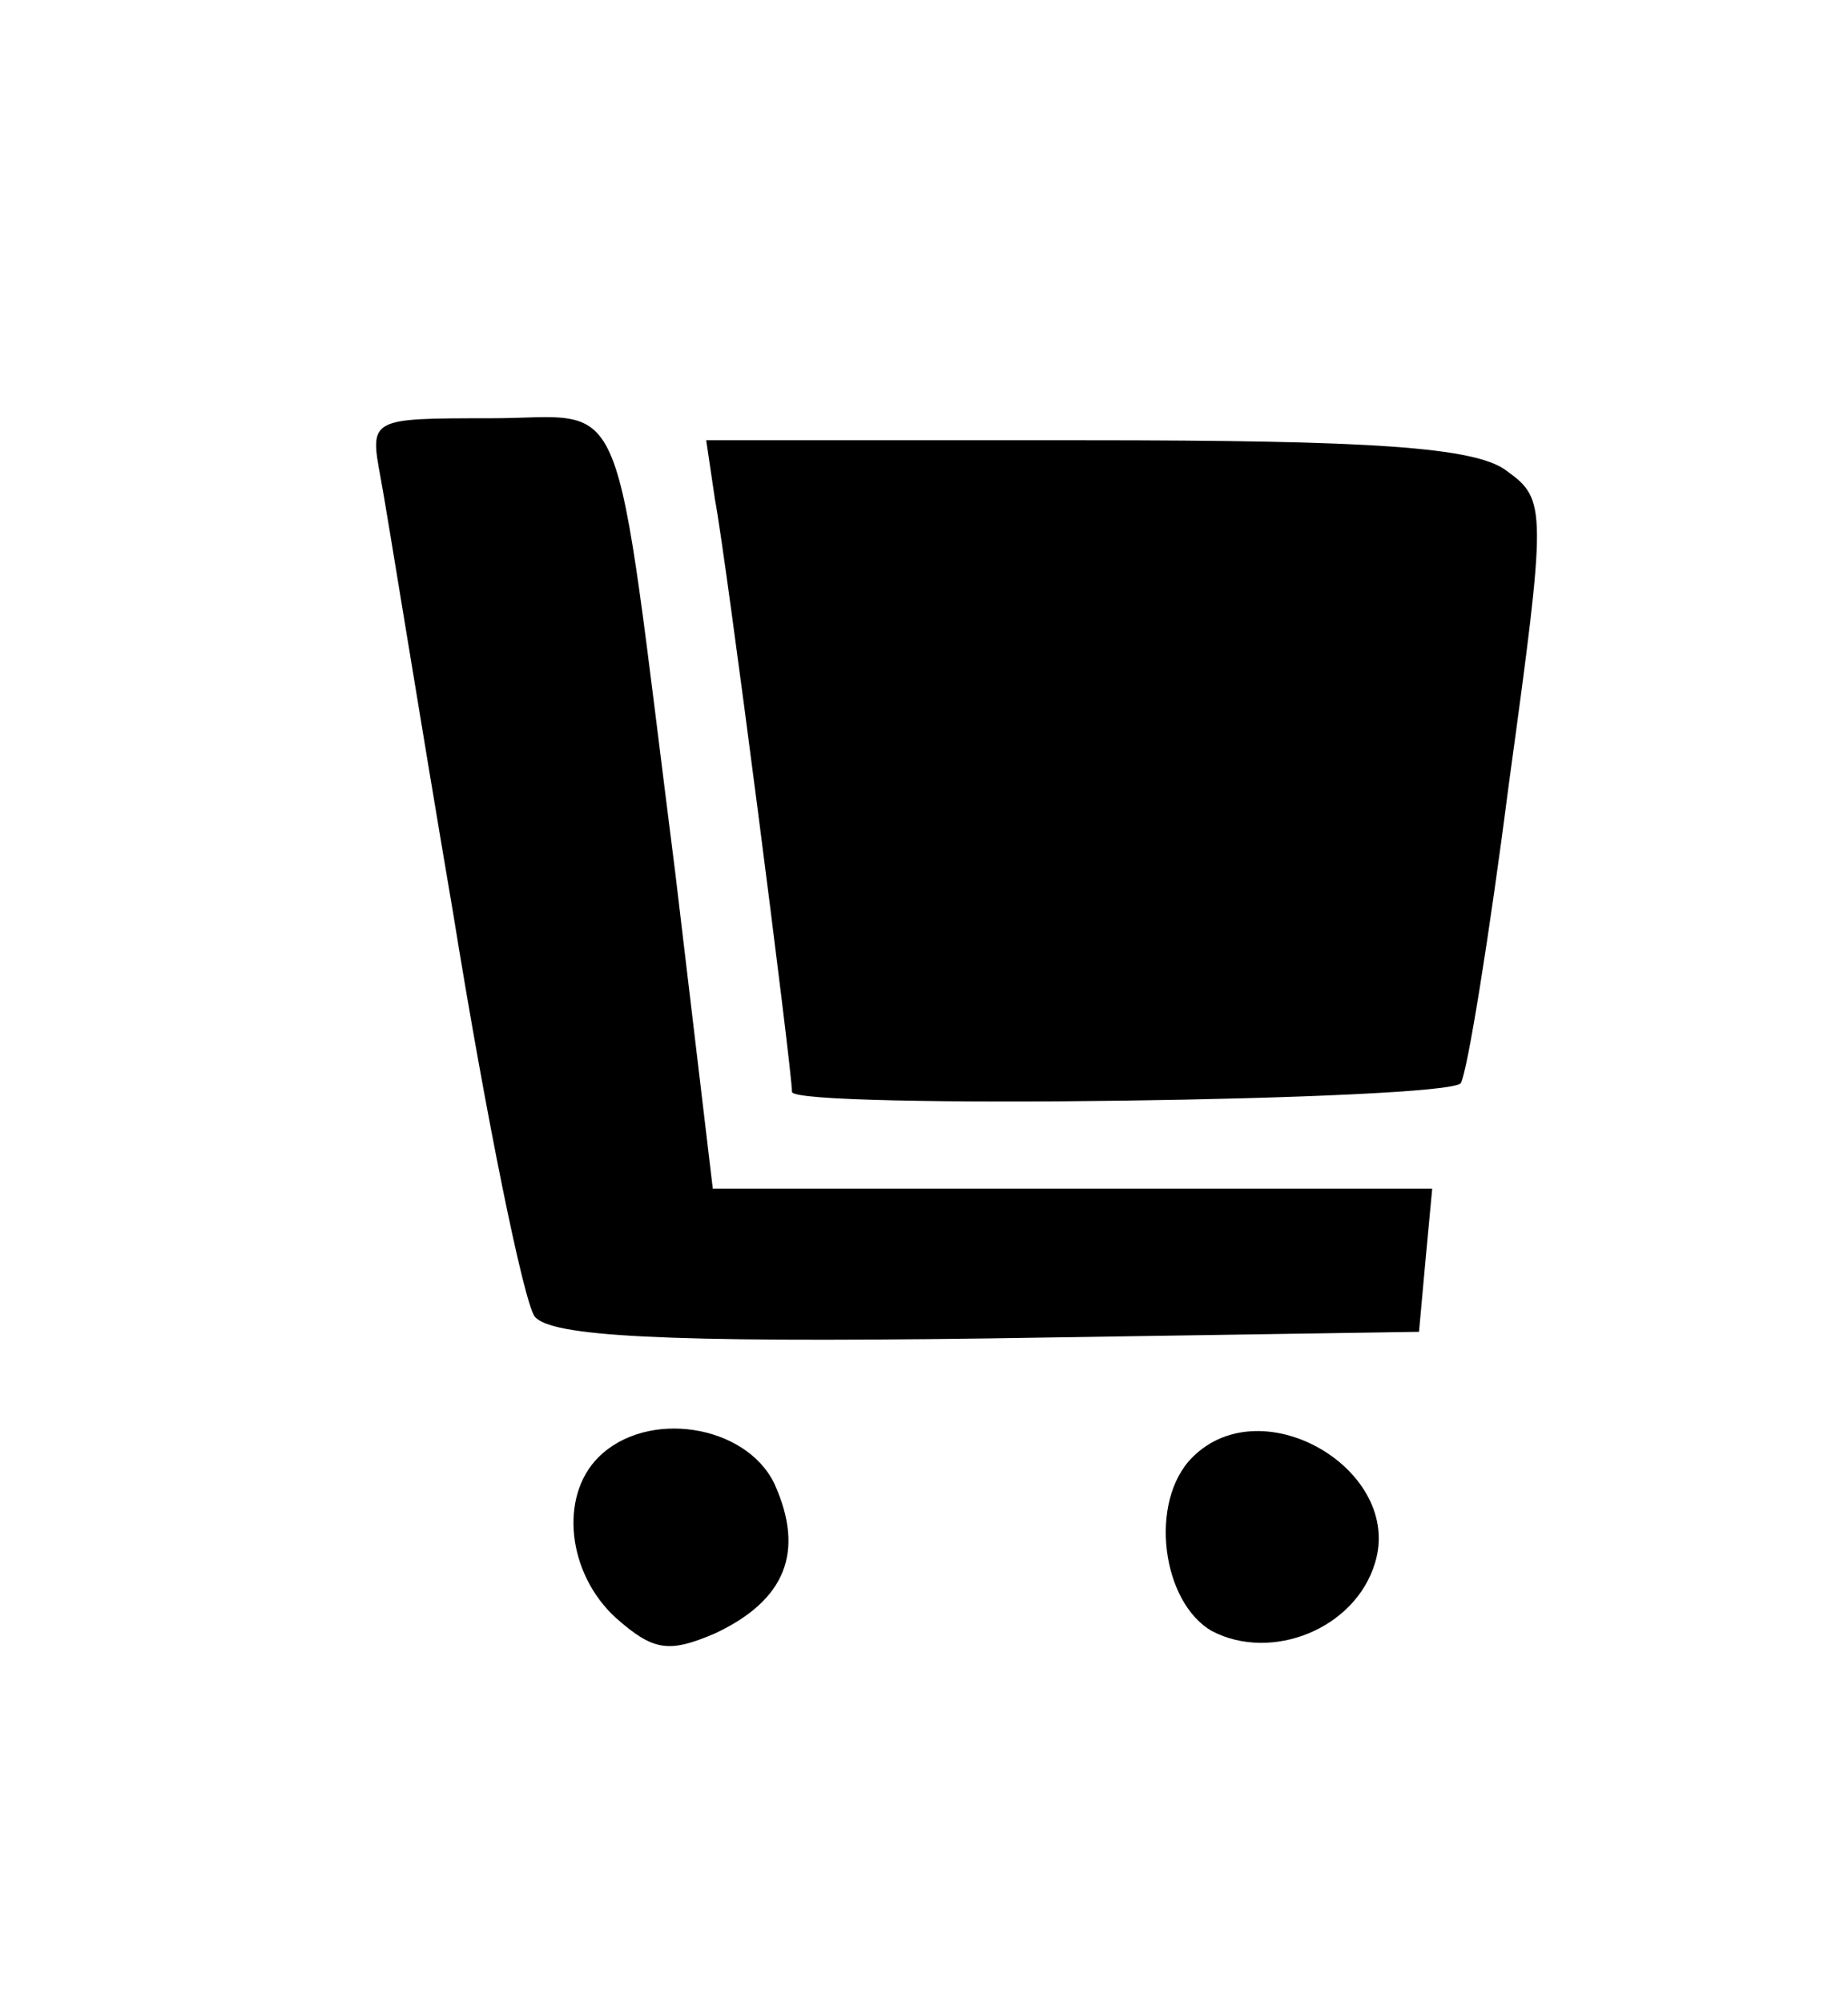 <?xml version="1.0" standalone="no"?>
<!DOCTYPE svg PUBLIC "-//W3C//DTD SVG 20010904//EN"
 "http://www.w3.org/TR/2001/REC-SVG-20010904/DTD/svg10.dtd">
<svg version="1.0" xmlns="http://www.w3.org/2000/svg"
 width="84pt" height="91pt" viewBox="0 0 84 91"
 preserveAspectRatio="xMidYMid meet">

<g transform="translate(0,91) scale(0.1,-0.1)"
fill="#000000" stroke="none">
<path d="M173 693 c3 -16 17 -104 33 -198 15 -93 32 -176 37 -183 7 -9 57 -12
206 -10 l196 3 3 33 3 32 -163 0 -164 0 -17 143 c-29 228 -20 207 -84 207 -55
0 -55 0 -50 -27z"/>
<path d="M325 683 c5 -26 35 -259 35 -269 0 -8 299 -4 304 4 3 5 13 67 22 137
17 124 17 128 -1 141 -14 11 -62 14 -192 14 l-172 0 4 -27z"/>
<path d="M272 248 c-18 -18 -14 -53 8 -73 17 -15 24 -16 45 -7 32 15 41 37 27
68 -13 27 -58 34 -80 12z"/>
<path d="M542 248 c-20 -20 -14 -66 9 -79 27 -14 65 1 74 31 13 42 -51 80 -83
48z"/>
</g>
</svg>
